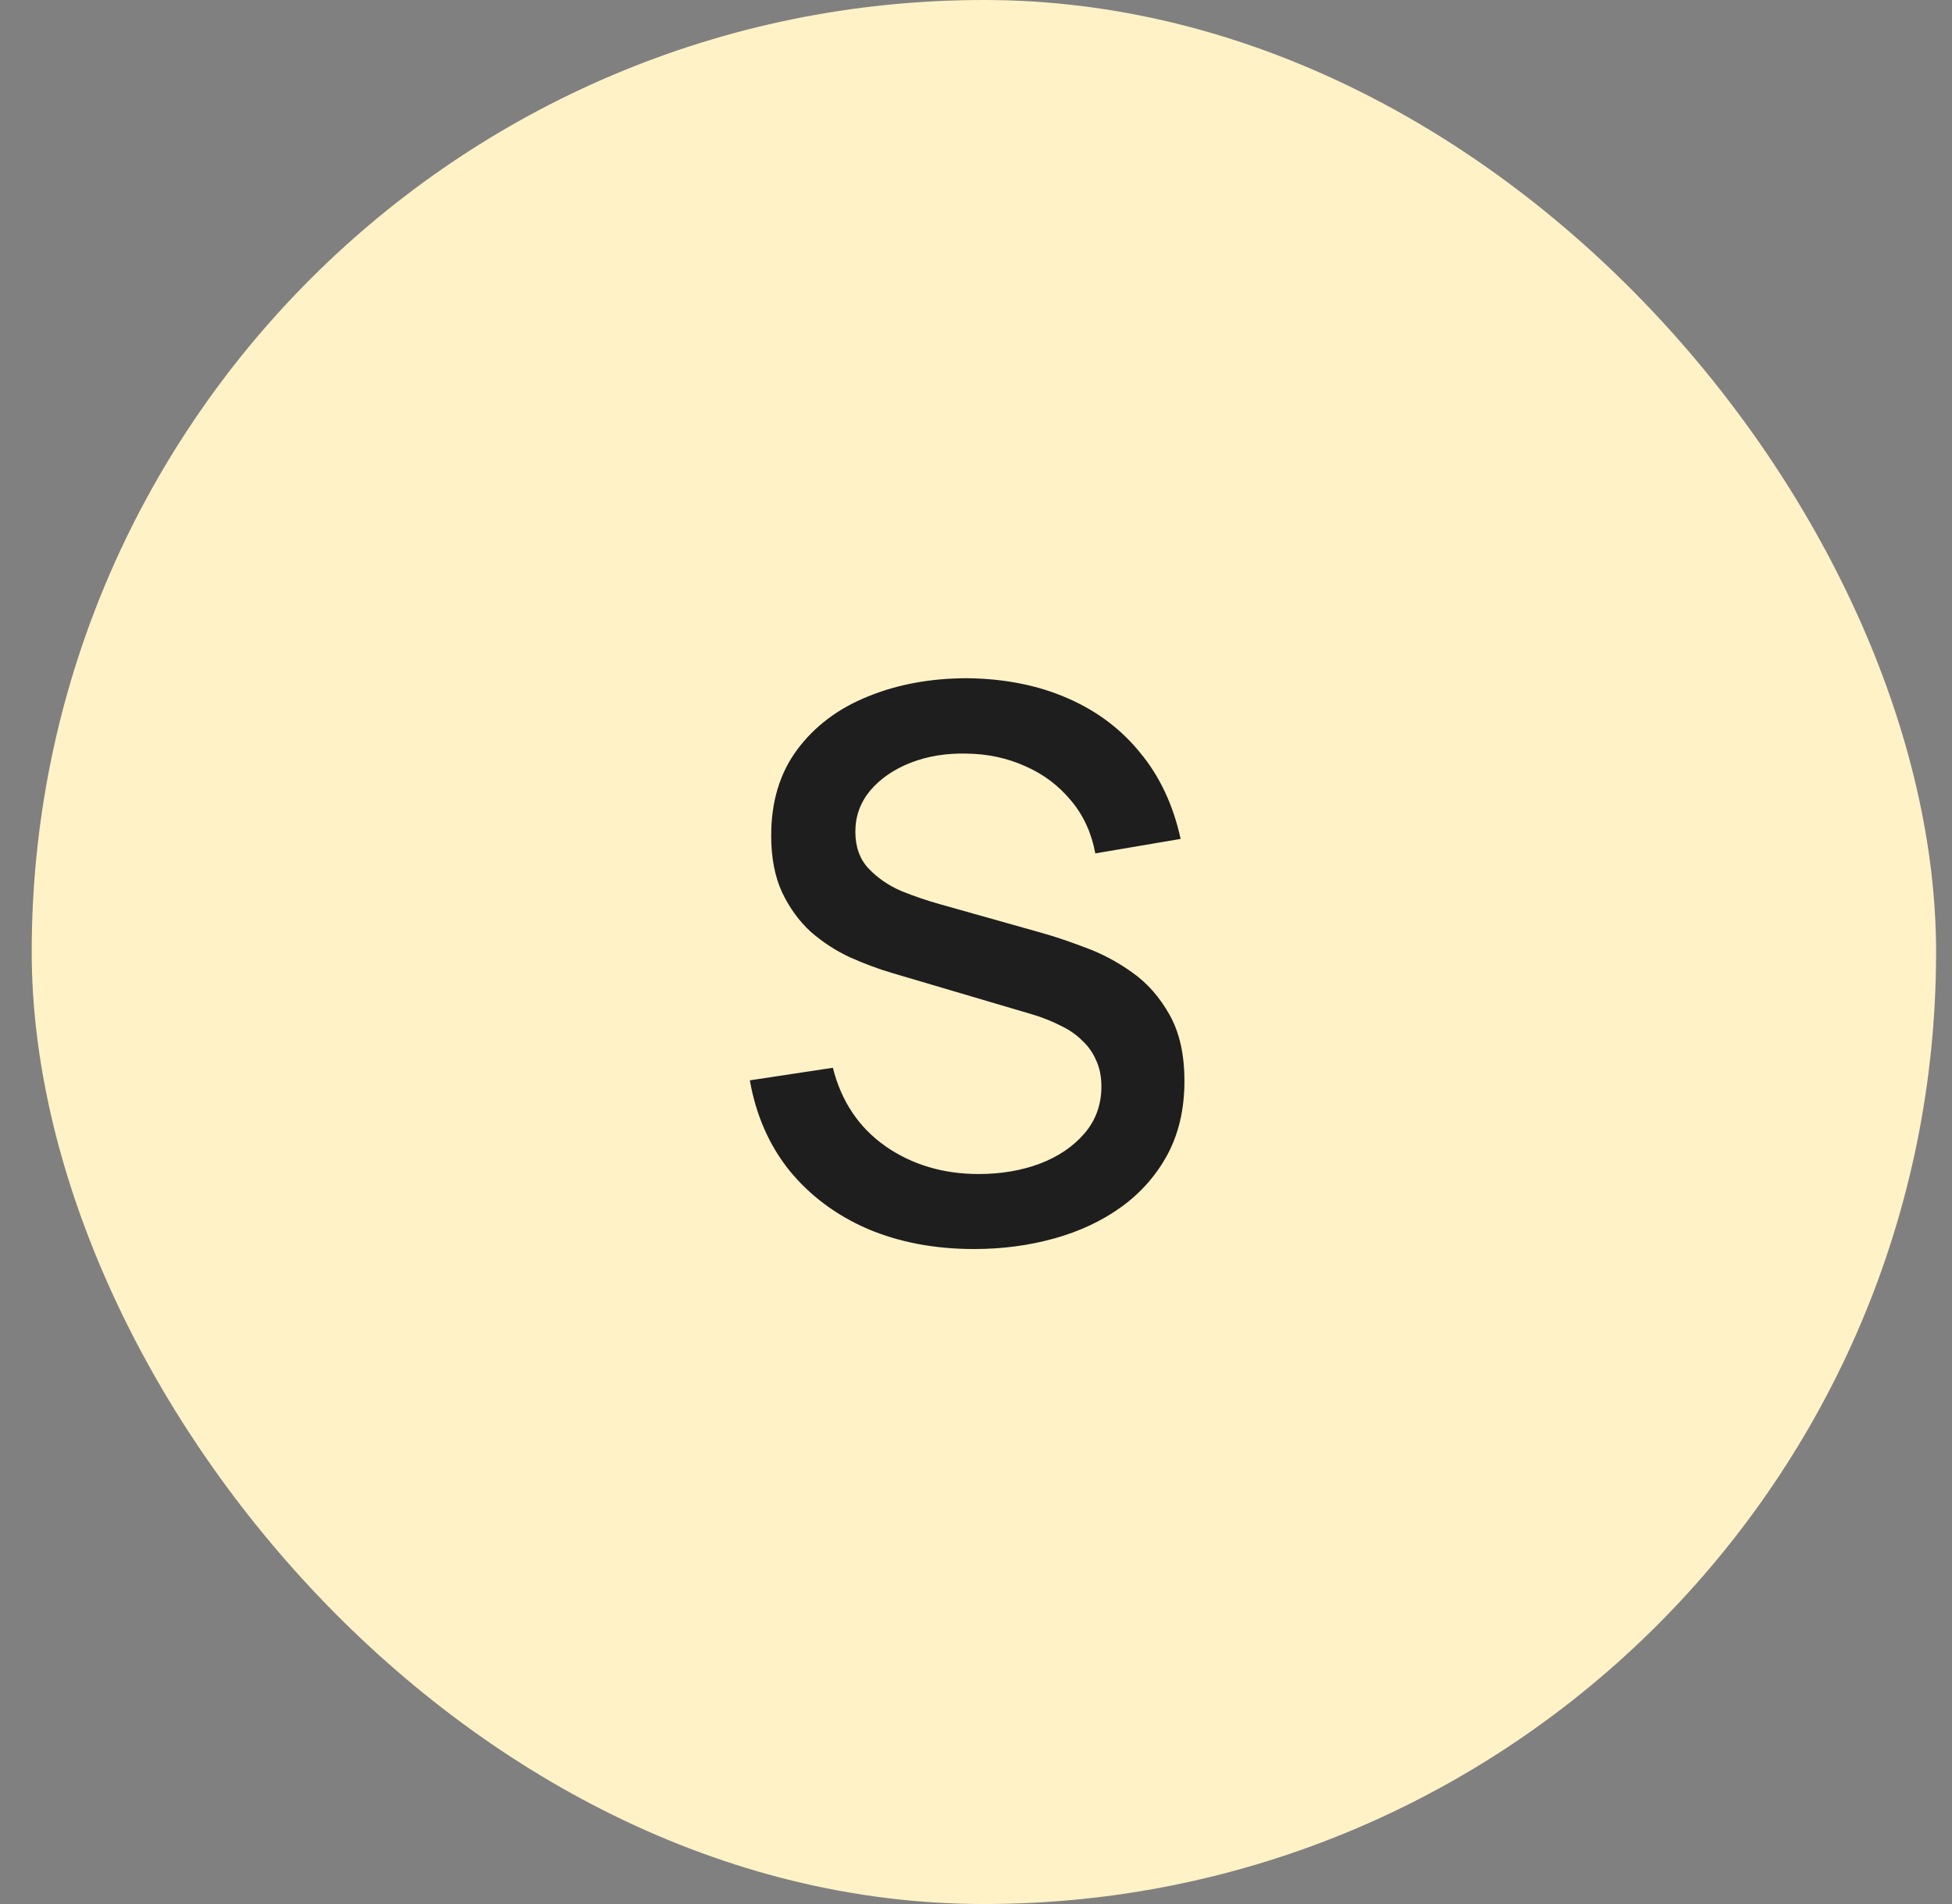 <svg width="41" height="40" viewBox="0 0 41 40" fill="none" xmlns="http://www.w3.org/2000/svg">
<rect x="0" y="0" width="41" height="40" fill="#808080" stroke="none"/>
<rect x="0.666" width="40" height="40" rx="20" fill="#FFF2C7"/>
<path d="M20.462 26.24C19.635 26.24 18.889 26.099 18.222 25.816C17.561 25.528 17.014 25.12 16.582 24.592C16.155 24.059 15.878 23.427 15.75 22.696L17.494 22.432C17.67 23.136 18.038 23.685 18.598 24.08C19.158 24.469 19.811 24.664 20.558 24.664C21.022 24.664 21.449 24.592 21.838 24.448C22.227 24.299 22.539 24.088 22.774 23.816C23.014 23.539 23.134 23.208 23.134 22.824C23.134 22.616 23.097 22.432 23.022 22.272C22.953 22.112 22.854 21.973 22.726 21.856C22.603 21.733 22.451 21.629 22.27 21.544C22.094 21.453 21.899 21.376 21.686 21.312L18.734 20.44C18.446 20.355 18.153 20.245 17.854 20.112C17.555 19.973 17.281 19.795 17.03 19.576C16.785 19.352 16.585 19.077 16.43 18.752C16.275 18.421 16.198 18.021 16.198 17.552C16.198 16.843 16.379 16.243 16.742 15.752C17.11 15.256 17.606 14.883 18.23 14.632C18.854 14.376 19.553 14.248 20.326 14.248C21.105 14.259 21.801 14.397 22.414 14.664C23.033 14.931 23.545 15.315 23.95 15.816C24.361 16.312 24.643 16.915 24.798 17.624L23.006 17.928C22.926 17.496 22.755 17.125 22.494 16.816C22.233 16.501 21.913 16.261 21.534 16.096C21.155 15.925 20.745 15.837 20.302 15.832C19.875 15.821 19.483 15.885 19.126 16.024C18.774 16.163 18.491 16.357 18.278 16.608C18.07 16.859 17.966 17.147 17.966 17.472C17.966 17.792 18.059 18.051 18.246 18.248C18.433 18.445 18.662 18.603 18.934 18.72C19.211 18.832 19.486 18.925 19.758 19L21.886 19.6C22.153 19.675 22.454 19.776 22.79 19.904C23.131 20.027 23.459 20.2 23.774 20.424C24.094 20.648 24.358 20.947 24.566 21.32C24.774 21.688 24.878 22.152 24.878 22.712C24.878 23.293 24.761 23.805 24.526 24.248C24.291 24.685 23.969 25.053 23.558 25.352C23.153 25.645 22.683 25.867 22.15 26.016C21.617 26.165 21.054 26.24 20.462 26.24Z" fill="#1E1E1E"/>
</svg>
